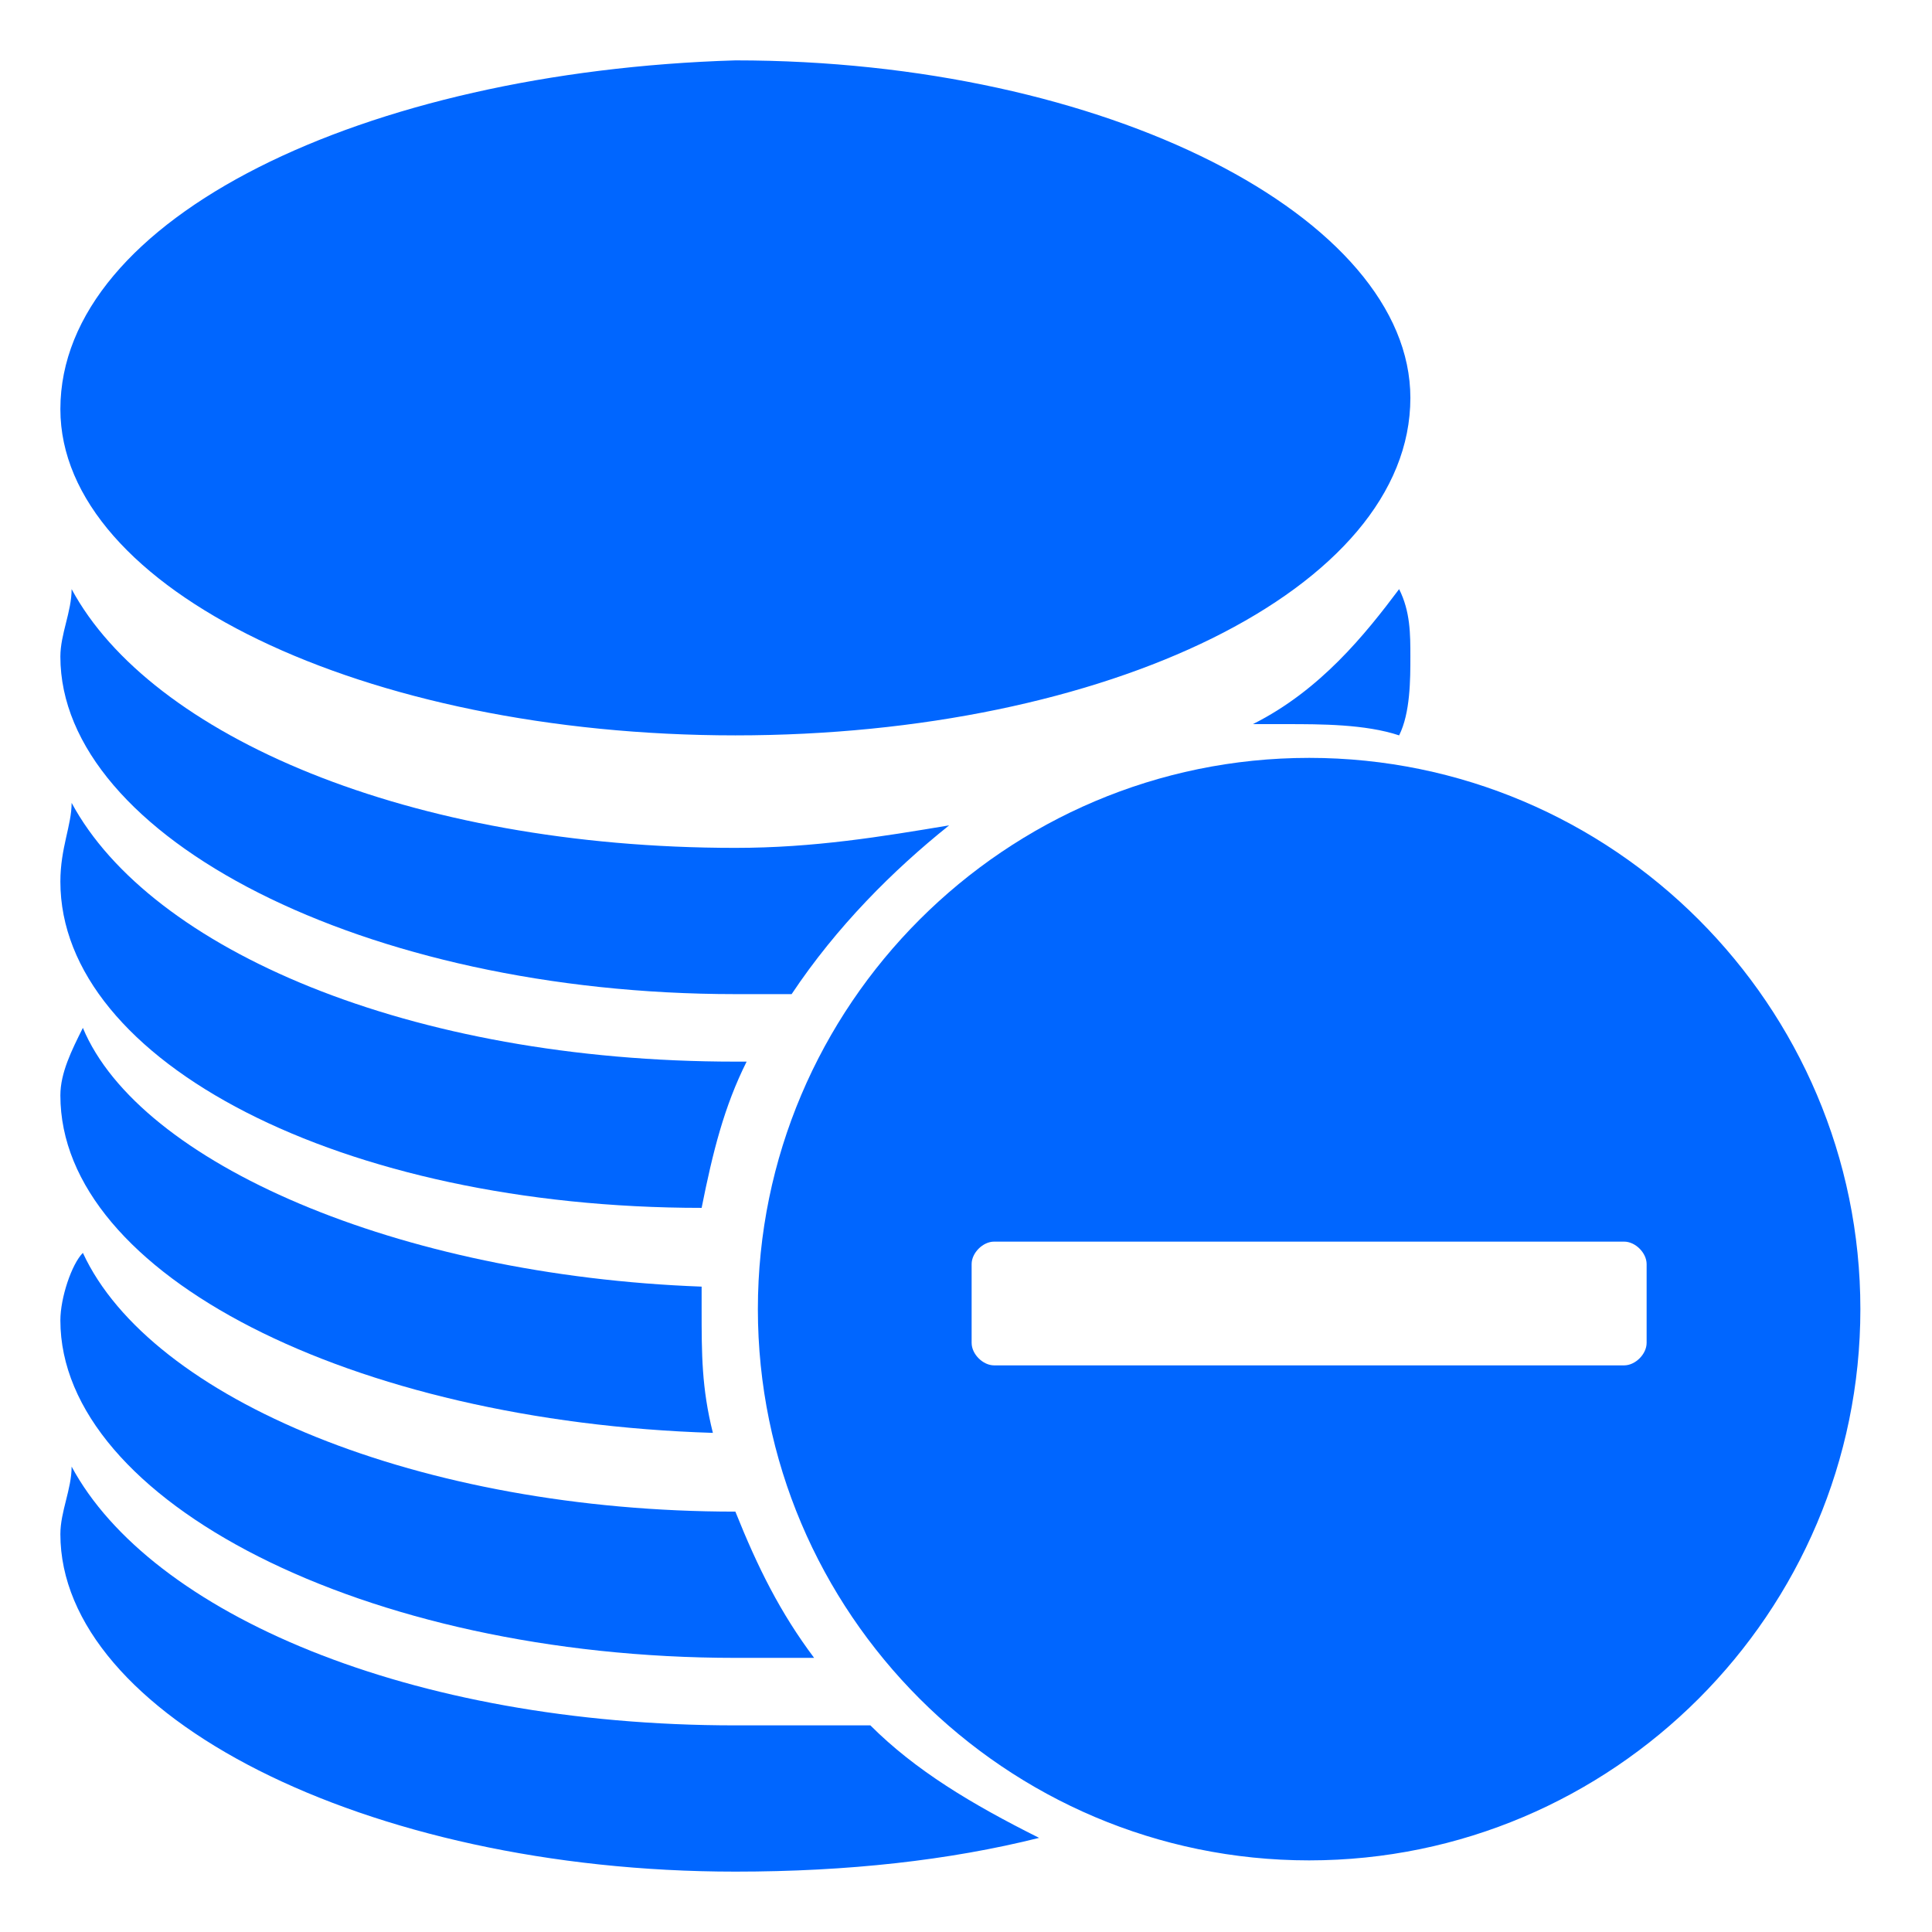 <?xml version="1.0" standalone="no"?><!DOCTYPE svg PUBLIC "-//W3C//DTD SVG 1.1//EN" "http://www.w3.org/Graphics/SVG/1.1/DTD/svg11.dtd"><svg t="1750416064349" class="icon" viewBox="0 0 1024 1024" version="1.1" xmlns="http://www.w3.org/2000/svg" p-id="3379" xmlns:xlink="http://www.w3.org/1999/xlink" width="200" height="200"><path d="M389.764 389.764c196.77 0 357.764-77.516 357.764-178.882 0-95.404-160.994-178.882-357.764-178.882C192.994 37.963 32 115.478 32 216.845c0 95.404 160.994 172.919 357.764 172.919zM664.05 383.801h17.888c17.888 0 41.739 0 59.627 5.963 5.963-11.925 5.963-29.814 5.963-41.739 0-11.925 0-23.851-5.963-35.776-17.888 23.851-41.739 53.665-77.516 71.553z" fill="#0066FF" p-id="3380"></path><path d="M389.764 526.907h29.814c23.851-35.776 53.665-65.59 83.478-89.441-35.776 5.963-71.553 11.925-113.292 11.925-172.919 0-310.062-59.627-351.801-137.143 0 11.925-5.963 23.851-5.963 35.776 0 95.404 160.994 178.882 357.764 178.882z" fill="#0066FF" p-id="3381"></path><path d="M371.876 640.199c5.963-29.814 11.925-53.665 23.851-77.516H389.764C216.845 562.683 79.702 503.056 37.963 425.54c0 11.925-5.963 23.851-5.963 41.739 0 95.404 149.068 172.919 339.876 172.919z" fill="#0066FF" p-id="3382"></path><path d="M43.925 544.795c-5.963 11.925-11.925 23.851-11.925 35.776 0 95.404 155.031 172.919 345.839 178.882-5.963-23.851-5.963-41.739-5.963-65.59v-11.925C210.882 675.975 73.739 616.348 43.925 544.795z" fill="#0066FF" p-id="3383"></path><path d="M389.764 878.708h41.739c-17.888-23.851-29.814-47.702-41.739-77.516-166.957 0-310.062-59.627-345.839-137.143-5.963 5.963-11.925 23.851-11.925 35.776 0 95.404 160.994 178.882 357.764 178.882z" fill="#0066FF" p-id="3384"></path><path d="M389.764 914.484c-172.919 0-310.062-59.627-351.801-137.143 0 11.925-5.963 23.851-5.963 35.776 0 95.404 160.994 178.882 357.764 178.882 59.627 0 113.292-5.963 160.994-17.888-35.776-17.888-65.59-35.776-89.441-59.627H389.764zM693.863 401.689c-160.994 0-292.174 131.18-292.174 292.174s131.18 292.174 292.174 292.174S986.037 854.857 986.037 693.863s-131.18-292.174-292.174-292.174z m178.882 310.062c0 5.963-5.963 11.925-11.925 11.925H526.907c-5.963 0-11.925-5.963-11.925-11.925v-41.739c0-5.963 5.963-11.925 11.925-11.925h333.913c5.963 0 11.925 5.963 11.925 11.925v41.739z" fill="#0066FF" p-id="3385"></path></svg>